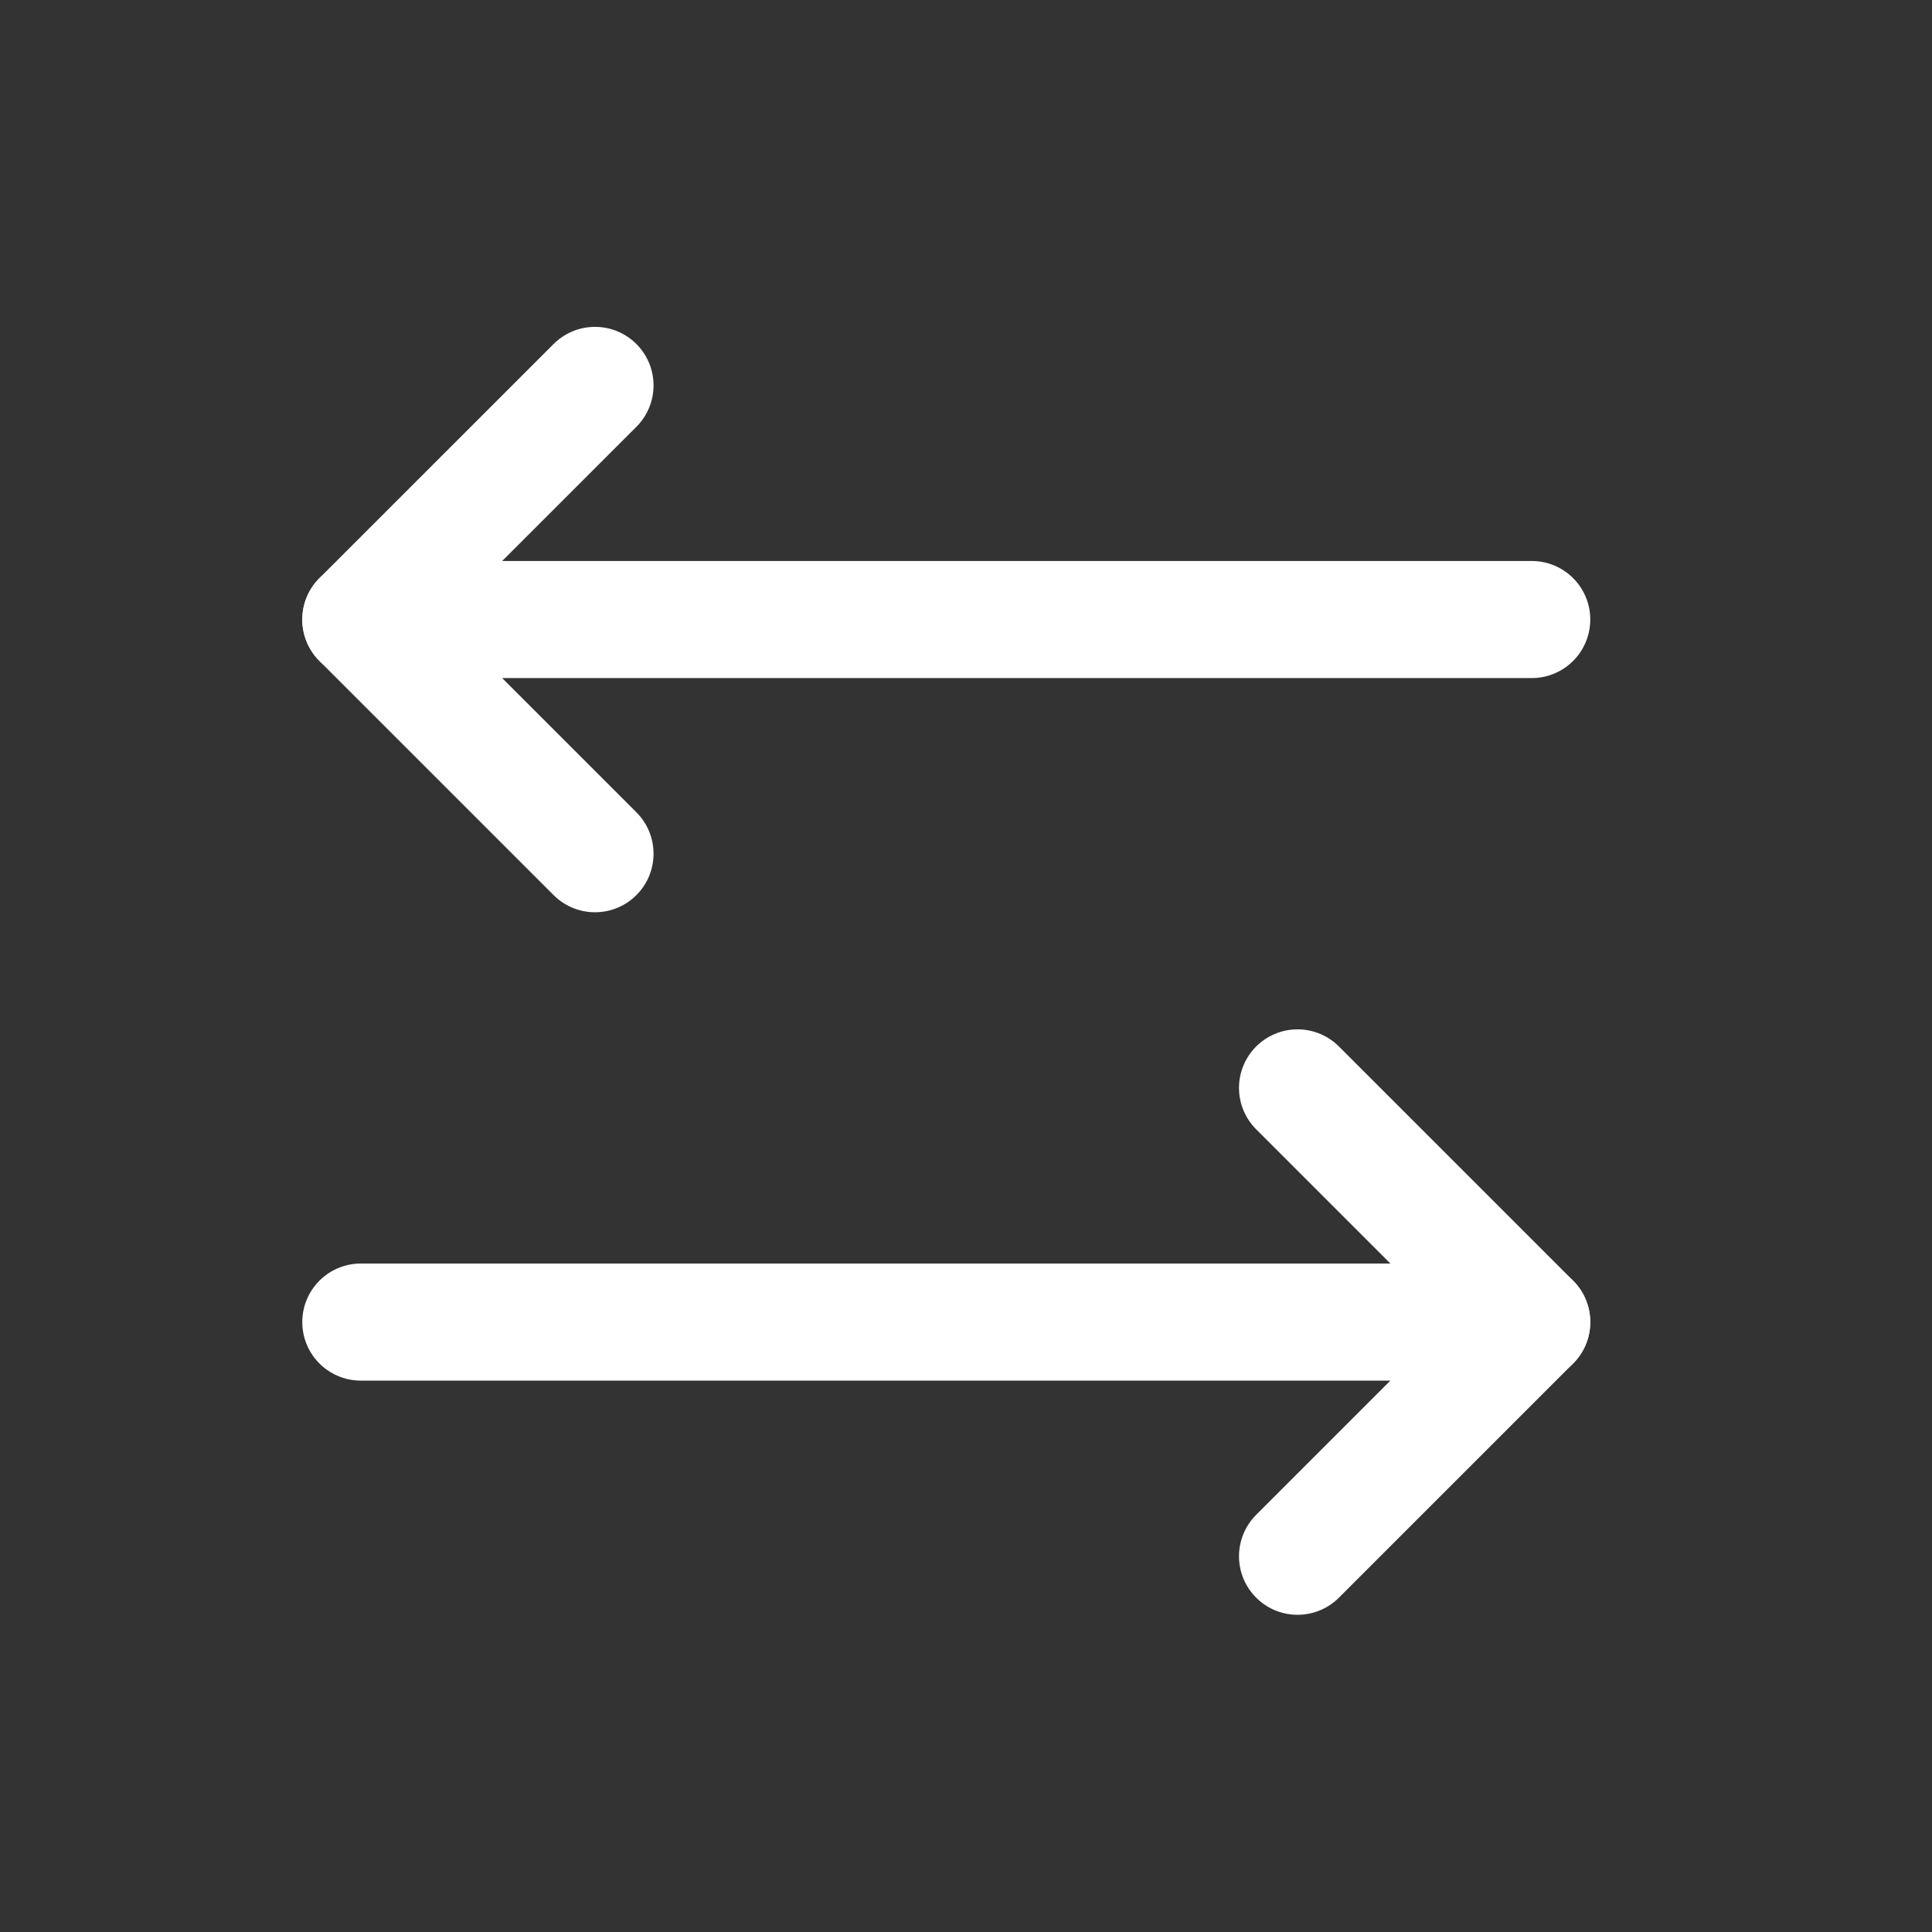 <svg width="33" height="33" viewBox="0 0 33 33" fill="none" xmlns="http://www.w3.org/2000/svg">
<rect x="0" y="0" width="33" height="33" fill="#333333" stroke="none"/>
<g clip-path="url(#clip0_2496_1155)">
<path d="M22.163 18.582L26.163 22.582L22.163 26.582" stroke="white" stroke-width="2" stroke-linecap="round" stroke-linejoin="round"/>
<path d="M6.163 22.582H26.163" stroke="white" stroke-width="2" stroke-linecap="round" stroke-linejoin="round"/>
<path d="M10.163 14.582L6.163 10.582L10.163 6.583" stroke="white" stroke-width="2" stroke-linecap="round" stroke-linejoin="round"/>
<path d="M26.163 10.582H6.163" stroke="white" stroke-width="2" stroke-linecap="round" stroke-linejoin="round"/>
</g>
<defs>
<clipPath id="clip0_2496_1155">
<rect width="32" height="32" fill="white" transform="translate(0.163 0.583)"/>
</clipPath>
</defs>
</svg>
